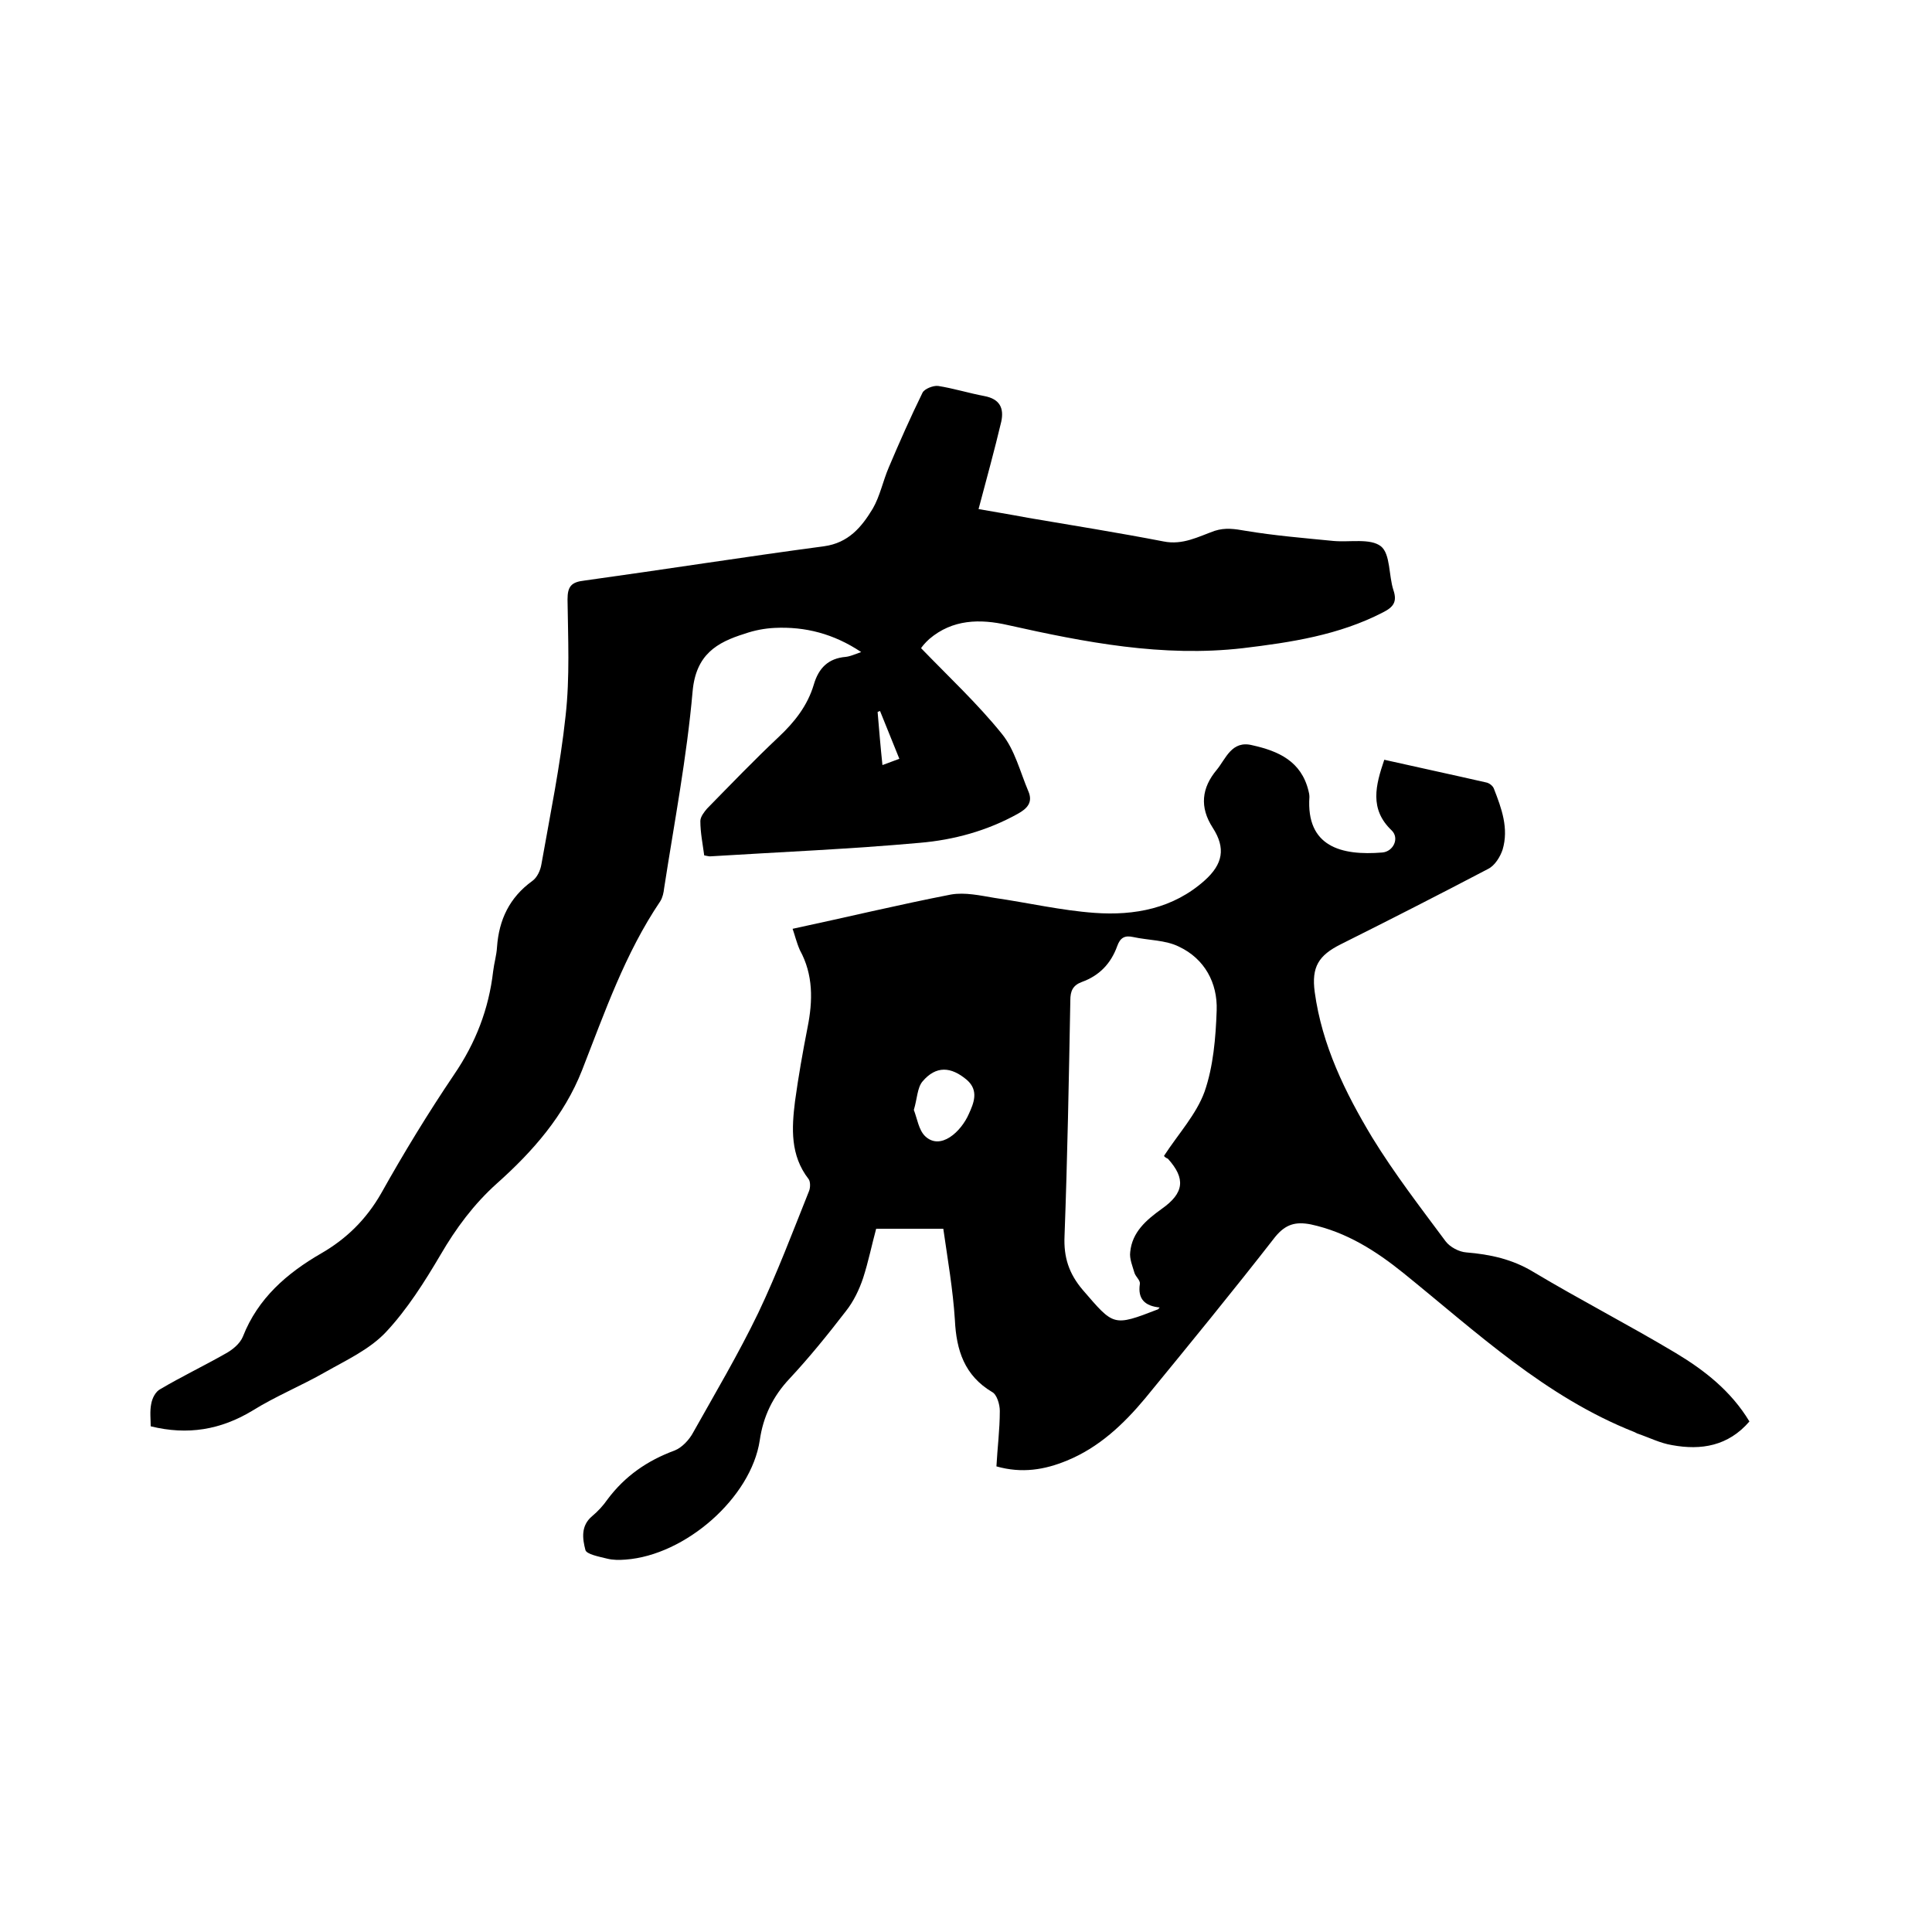 <svg enable-background="new 0 0 400 400" viewBox="0 0 400 400" xmlns="http://www.w3.org/2000/svg"><path d="m164.1 192.3c11.2-2.4 22-5 32.8-7.1 2.9-.5 6 .2 9 .7 6.9 1 13.8 2.6 20.7 3.1 8.3.6 16.3-.9 22.8-6.7 3.8-3.4 4.4-6.7 1.7-10.9-2.8-4.3-2.3-8.3.8-12 1.9-2.3 3.1-6.2 7.4-5.1 5.4 1.2 10.1 3.3 11.6 9.4.1.4.2.8.2 1.3-.7 10.3 6.6 12.2 15.1 11.5 2.3-.2 3.6-3 1.9-4.6-4.6-4.4-3.3-9.3-1.5-14.6 7.1 1.6 14.1 3.1 21.1 4.7.6.1 1.4.7 1.6 1.3 1.6 4.1 3.1 8.2 1.8 12.6-.5 1.5-1.6 3.3-3 4-10.1 5.3-20.3 10.5-30.5 15.6-4.6 2.3-6.1 4.7-5.4 9.9 1.5 11 6.3 20.8 11.9 30.1 4.6 7.5 10 14.5 15.2 21.5.9 1.2 2.8 2.2 4.3 2.3 4.9.4 9.5 1.4 13.8 4 9.7 5.8 19.8 11 29.5 16.8 6 3.6 11.5 7.9 15.3 14.2-4.4 5.1-10 6-16 4.9-2.5-.4-4.8-1.6-7.2-2.4-.2-.1-.4-.2-.6-.3-18.5-7.3-32.7-20.7-47.8-32.9-5.7-4.6-11.8-8.5-19.2-10.1-3.1-.6-5.2-.1-7.4 2.6-8.8 11.3-17.8 22.3-26.9 33.4-4.5 5.4-9.6 10.2-16.2 12.9-4.6 1.9-9.3 2.7-14.6 1.2.2-3.8.7-7.6.7-11.5 0-1.3-.6-3.4-1.6-3.9-5.7-3.4-7.4-8.6-7.7-14.9-.4-6.3-1.5-12.6-2.4-18.9-4.6 0-9 0-13.9 0-.9 3.3-1.6 6.8-2.7 10.2-.8 2.4-2 4.9-3.6 6.9-3.7 4.8-7.5 9.5-11.6 13.9-3.5 3.7-5.5 7.9-6.2 12.8-1.8 11.9-15.4 23.8-27.8 24.7-1.3.1-2.6.1-3.8-.2-1.6-.4-4.3-.9-4.5-1.8-.6-2.3-1-5 1.4-7 1.2-1 2.3-2.2 3.2-3.5 3.6-4.8 8.2-8 13.9-10.1 1.5-.6 3-2.2 3.8-3.7 4.6-8.2 9.4-16.3 13.5-24.8 3.9-8.2 7.1-16.7 10.5-25.2.3-.7.3-2-.1-2.5-3.8-4.9-3.5-10.5-2.8-16.1.7-5.1 1.6-10.2 2.6-15.3 1.1-5.5 1.2-10.9-1.6-16-.7-1.6-1.1-3.3-1.5-4.4zm76.9 47c3-4.6 6.7-8.6 8.4-13.3 1.8-5.2 2.3-11.1 2.5-16.8s-2.5-10.7-7.8-13.2c-2.8-1.4-6.3-1.3-9.5-2-1.8-.4-2.7.2-3.3 1.9-1.3 3.6-3.7 6.1-7.3 7.4-1.9.7-2.4 1.9-2.4 3.8-.3 16.3-.6 32.6-1.2 48.8-.2 4.4.9 7.8 3.8 11.2 6.4 7.4 6.2 7.6 15.5 4 .1 0 .1-.1.4-.4-3-.3-4.6-1.7-4.1-4.9.1-.7-.8-1.4-1.1-2.2-.4-1.4-1.1-3-.9-4.4.4-4.1 3.3-6.6 6.5-8.9 4.7-3.3 5-6.3 1.3-10.4-.5-.2-.8-.5-.8-.6zm-51.8-9.5c.7 1.8 1 4.1 2.3 5.4 3.2 3.1 7.5-.9 9.1-4.6 1-2.2 2.1-4.8-.4-7-3.3-2.8-6.4-3-9.2.3-1.1 1.3-1.1 3.6-1.8 5.9z"/><path d="m190.7 134.2c5.8 6 11.7 11.5 16.7 17.7 2.7 3.3 3.8 7.9 5.5 11.9 1 2.3-.2 3.6-2.2 4.7-6.3 3.5-13.2 5.4-20.3 6-14.4 1.3-28.9 1.9-43.4 2.8-.3 0-.6-.1-1.2-.2-.3-2.3-.8-4.7-.8-7.1 0-.9.8-1.9 1.4-2.6 4.9-5 9.7-10 14.8-14.8 3.3-3.1 6-6.5 7.3-10.9 1-3.4 3-5.4 6.6-5.7.9-.1 1.8-.5 3.2-1-5.7-3.8-11.6-5.3-17.9-5-2.1.1-4.2.5-6.2 1.2-5.8 1.8-10.1 4.3-10.8 11.9-1.2 13.7-3.8 27.2-5.9 40.8-.1.9-.3 1.9-.8 2.7-7.3 10.8-11.5 23-16.2 35-3.7 9.4-10.2 16.8-17.6 23.4-4.8 4.3-8.5 9.3-11.7 14.8-3.3 5.6-6.9 11.3-11.3 16-3.4 3.6-8.2 5.8-12.6 8.3-4.9 2.8-10.3 5-15.1 8-6.5 3.9-13.3 5.1-21 3.2 0-1.5-.2-3.1.1-4.6.2-1.2.9-2.6 1.9-3.1 4.4-2.6 9-4.8 13.4-7.3 1.5-.8 3.1-2.1 3.7-3.6 3.1-7.9 9.1-13.1 16.2-17.2 5.2-3 9.3-7 12.4-12.4 4.7-8.4 9.7-16.6 15.1-24.6 4.5-6.6 7.2-13.6 8.1-21.4.2-1.7.7-3.3.8-5 .4-5.7 2.6-10.3 7.3-13.7 1-.7 1.7-2.2 1.9-3.5 1.8-10.2 3.9-20.4 5-30.7.9-8 .5-16.1.4-24.1 0-2.7.8-3.6 3.5-3.9 16.6-2.3 33.1-4.9 49.6-7.1 5.1-.7 7.8-4 10.1-7.8 1.5-2.6 2.1-5.7 3.3-8.5 2.2-5.2 4.5-10.4 7-15.5.4-.8 2.2-1.5 3.2-1.4 3.2.5 6.4 1.5 9.6 2.1s4.1 2.5 3.5 5.3c-1.4 5.9-3 11.7-4.7 18.1 2.8.5 6.5 1.1 10.2 1.8 9.4 1.6 18.8 3.1 28.1 4.9 4 .8 7.2-1 10.6-2.2 2.2-.7 4.1-.4 6.4 0 6 1 12.1 1.5 18.2 2.1 3.4.3 7.6-.6 9.8 1.1 2 1.6 1.6 6.1 2.6 9.1.8 2.4 0 3.5-2.2 4.6-9.1 4.7-19 6.2-29 7.4-16.6 1.9-32.6-1.2-48.7-4.8-5.7-1.3-11.4-1.2-16.2 2.9-.9.8-1.6 1.7-1.7 1.9zm-4.5 22.9c-1.4-3.5-2.7-6.7-4-9.9-.2.1-.3.1-.5.2.3 3.6.6 7.2 1 11 1.3-.5 2.2-.8 3.5-1.3z"/></svg>